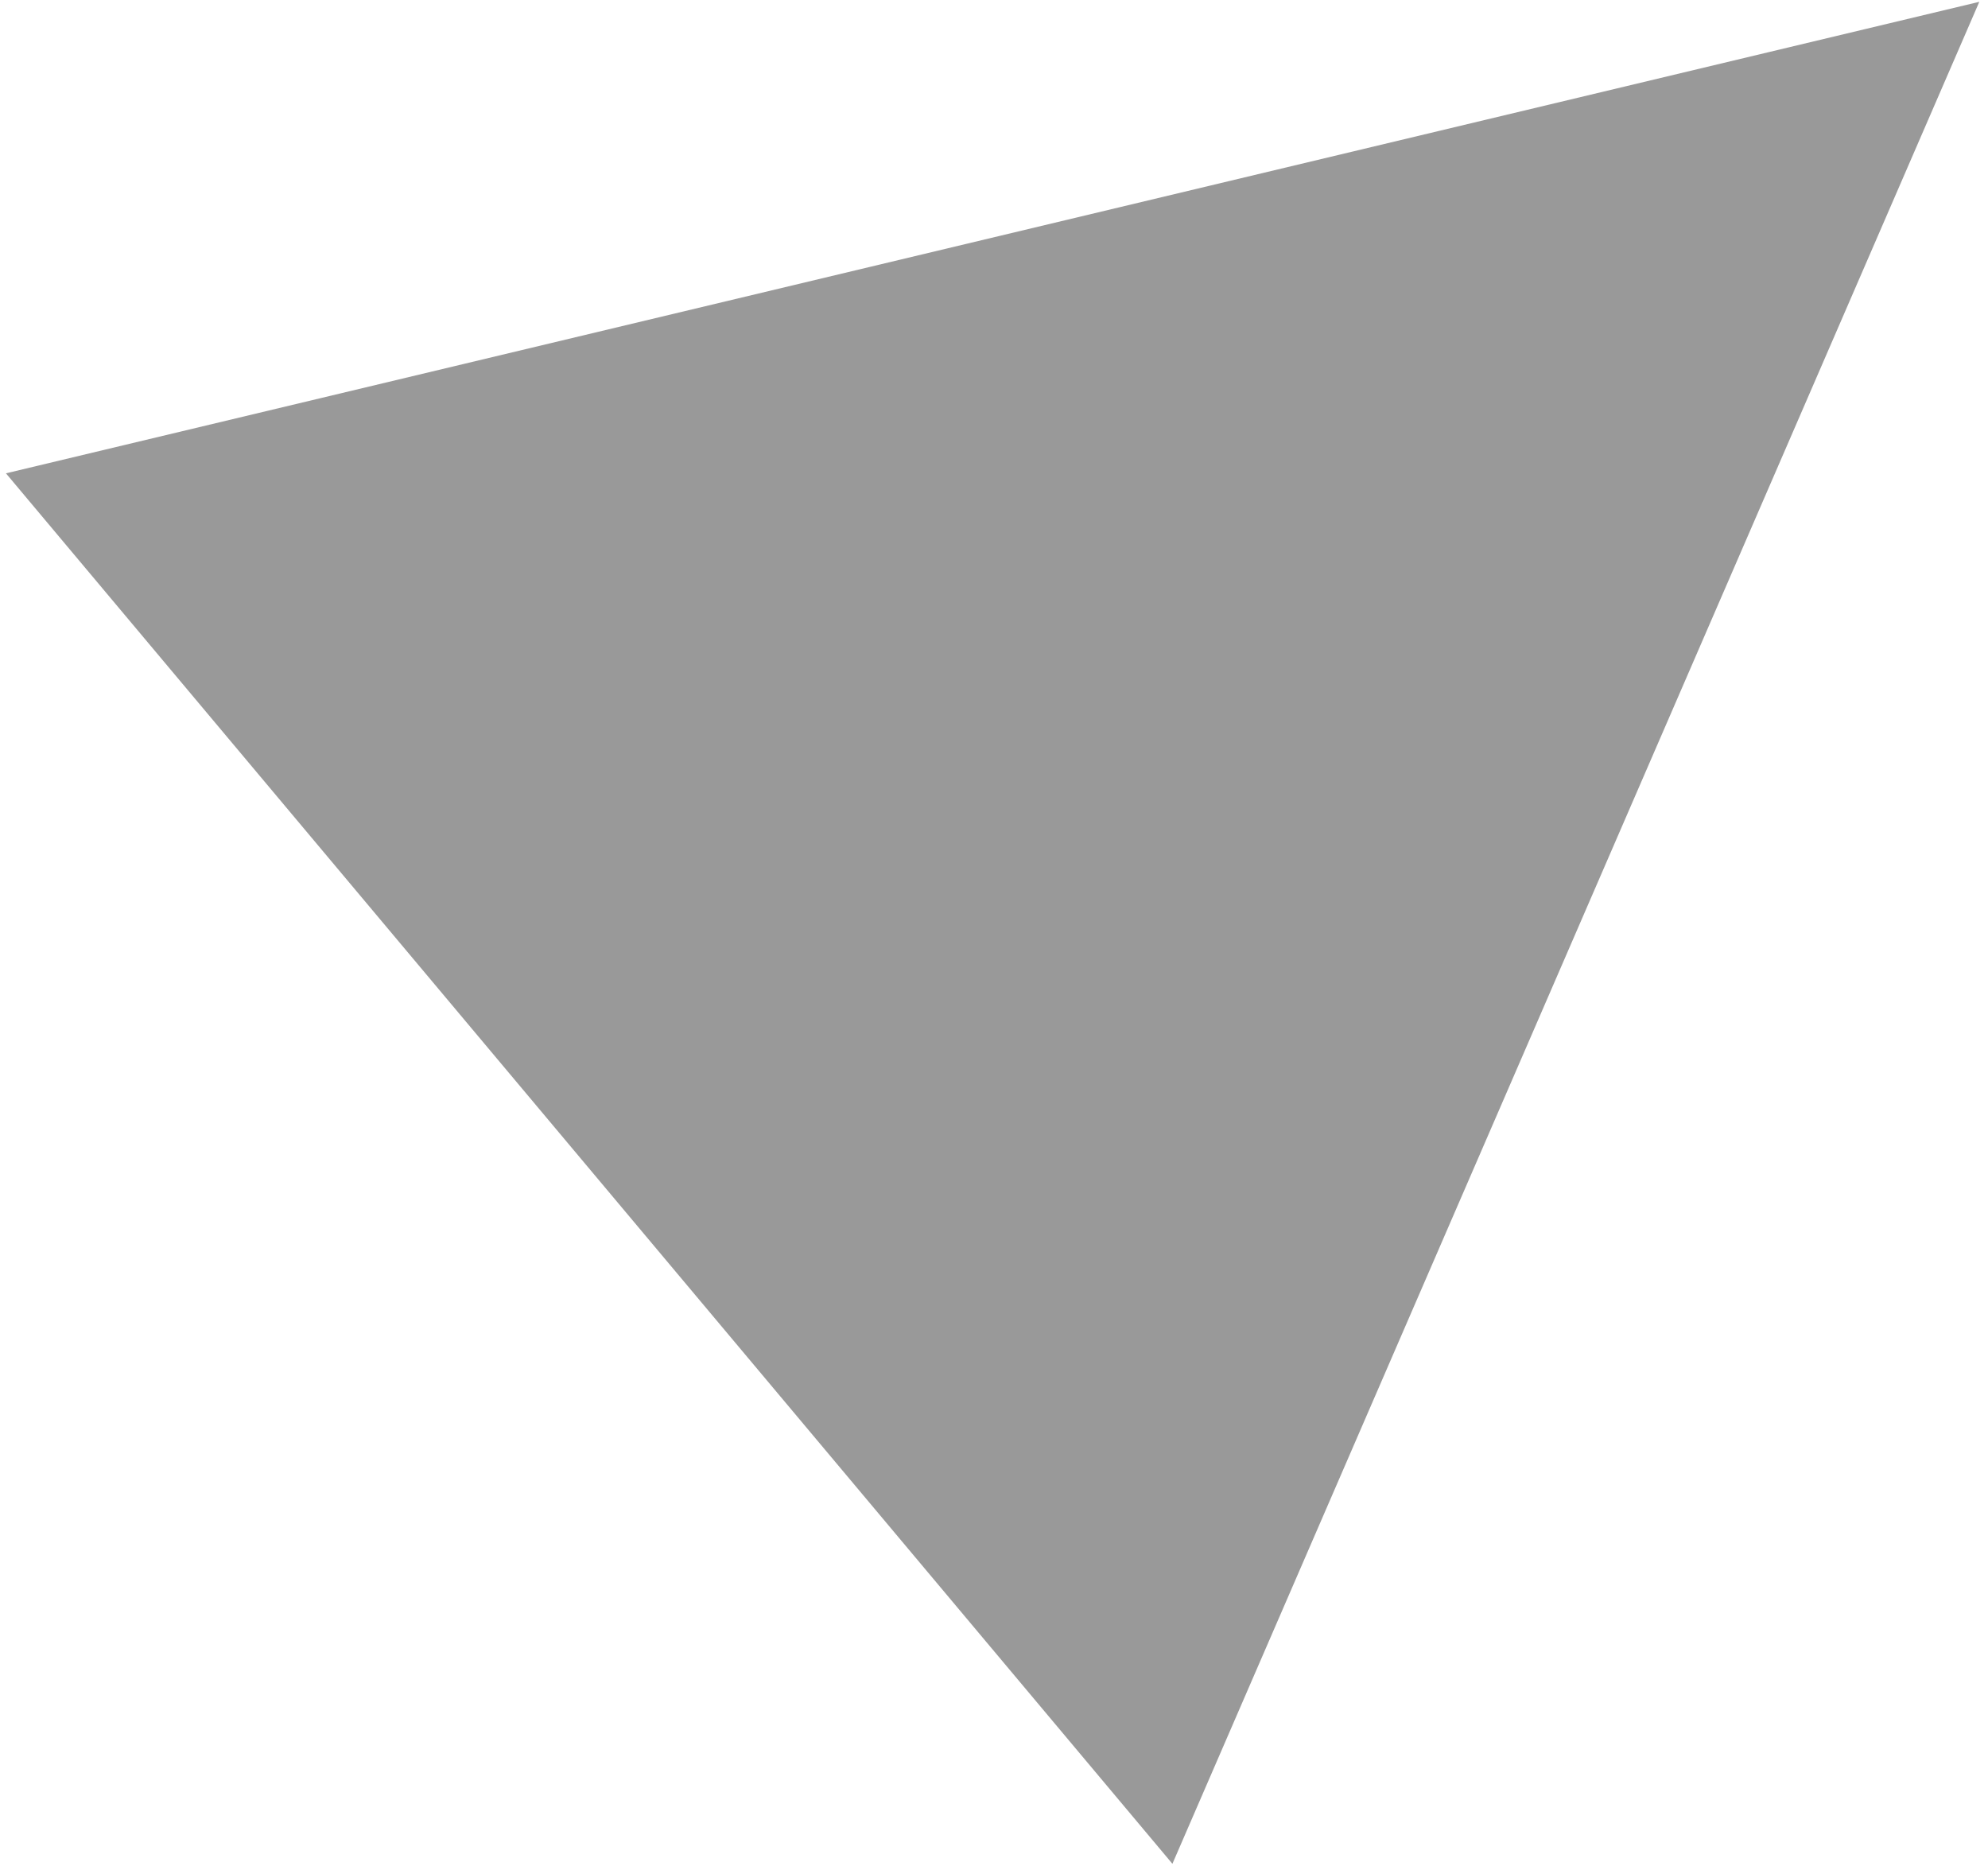 <svg width="195" height="183" viewBox="0 0 195 183" fill="none" xmlns="http://www.w3.org/2000/svg">
<path d="M194.147 0.178L0.583 46.416L115 182.772L194.147 0.178Z" fill="black" fill-opacity="0.4"/>
</svg>
